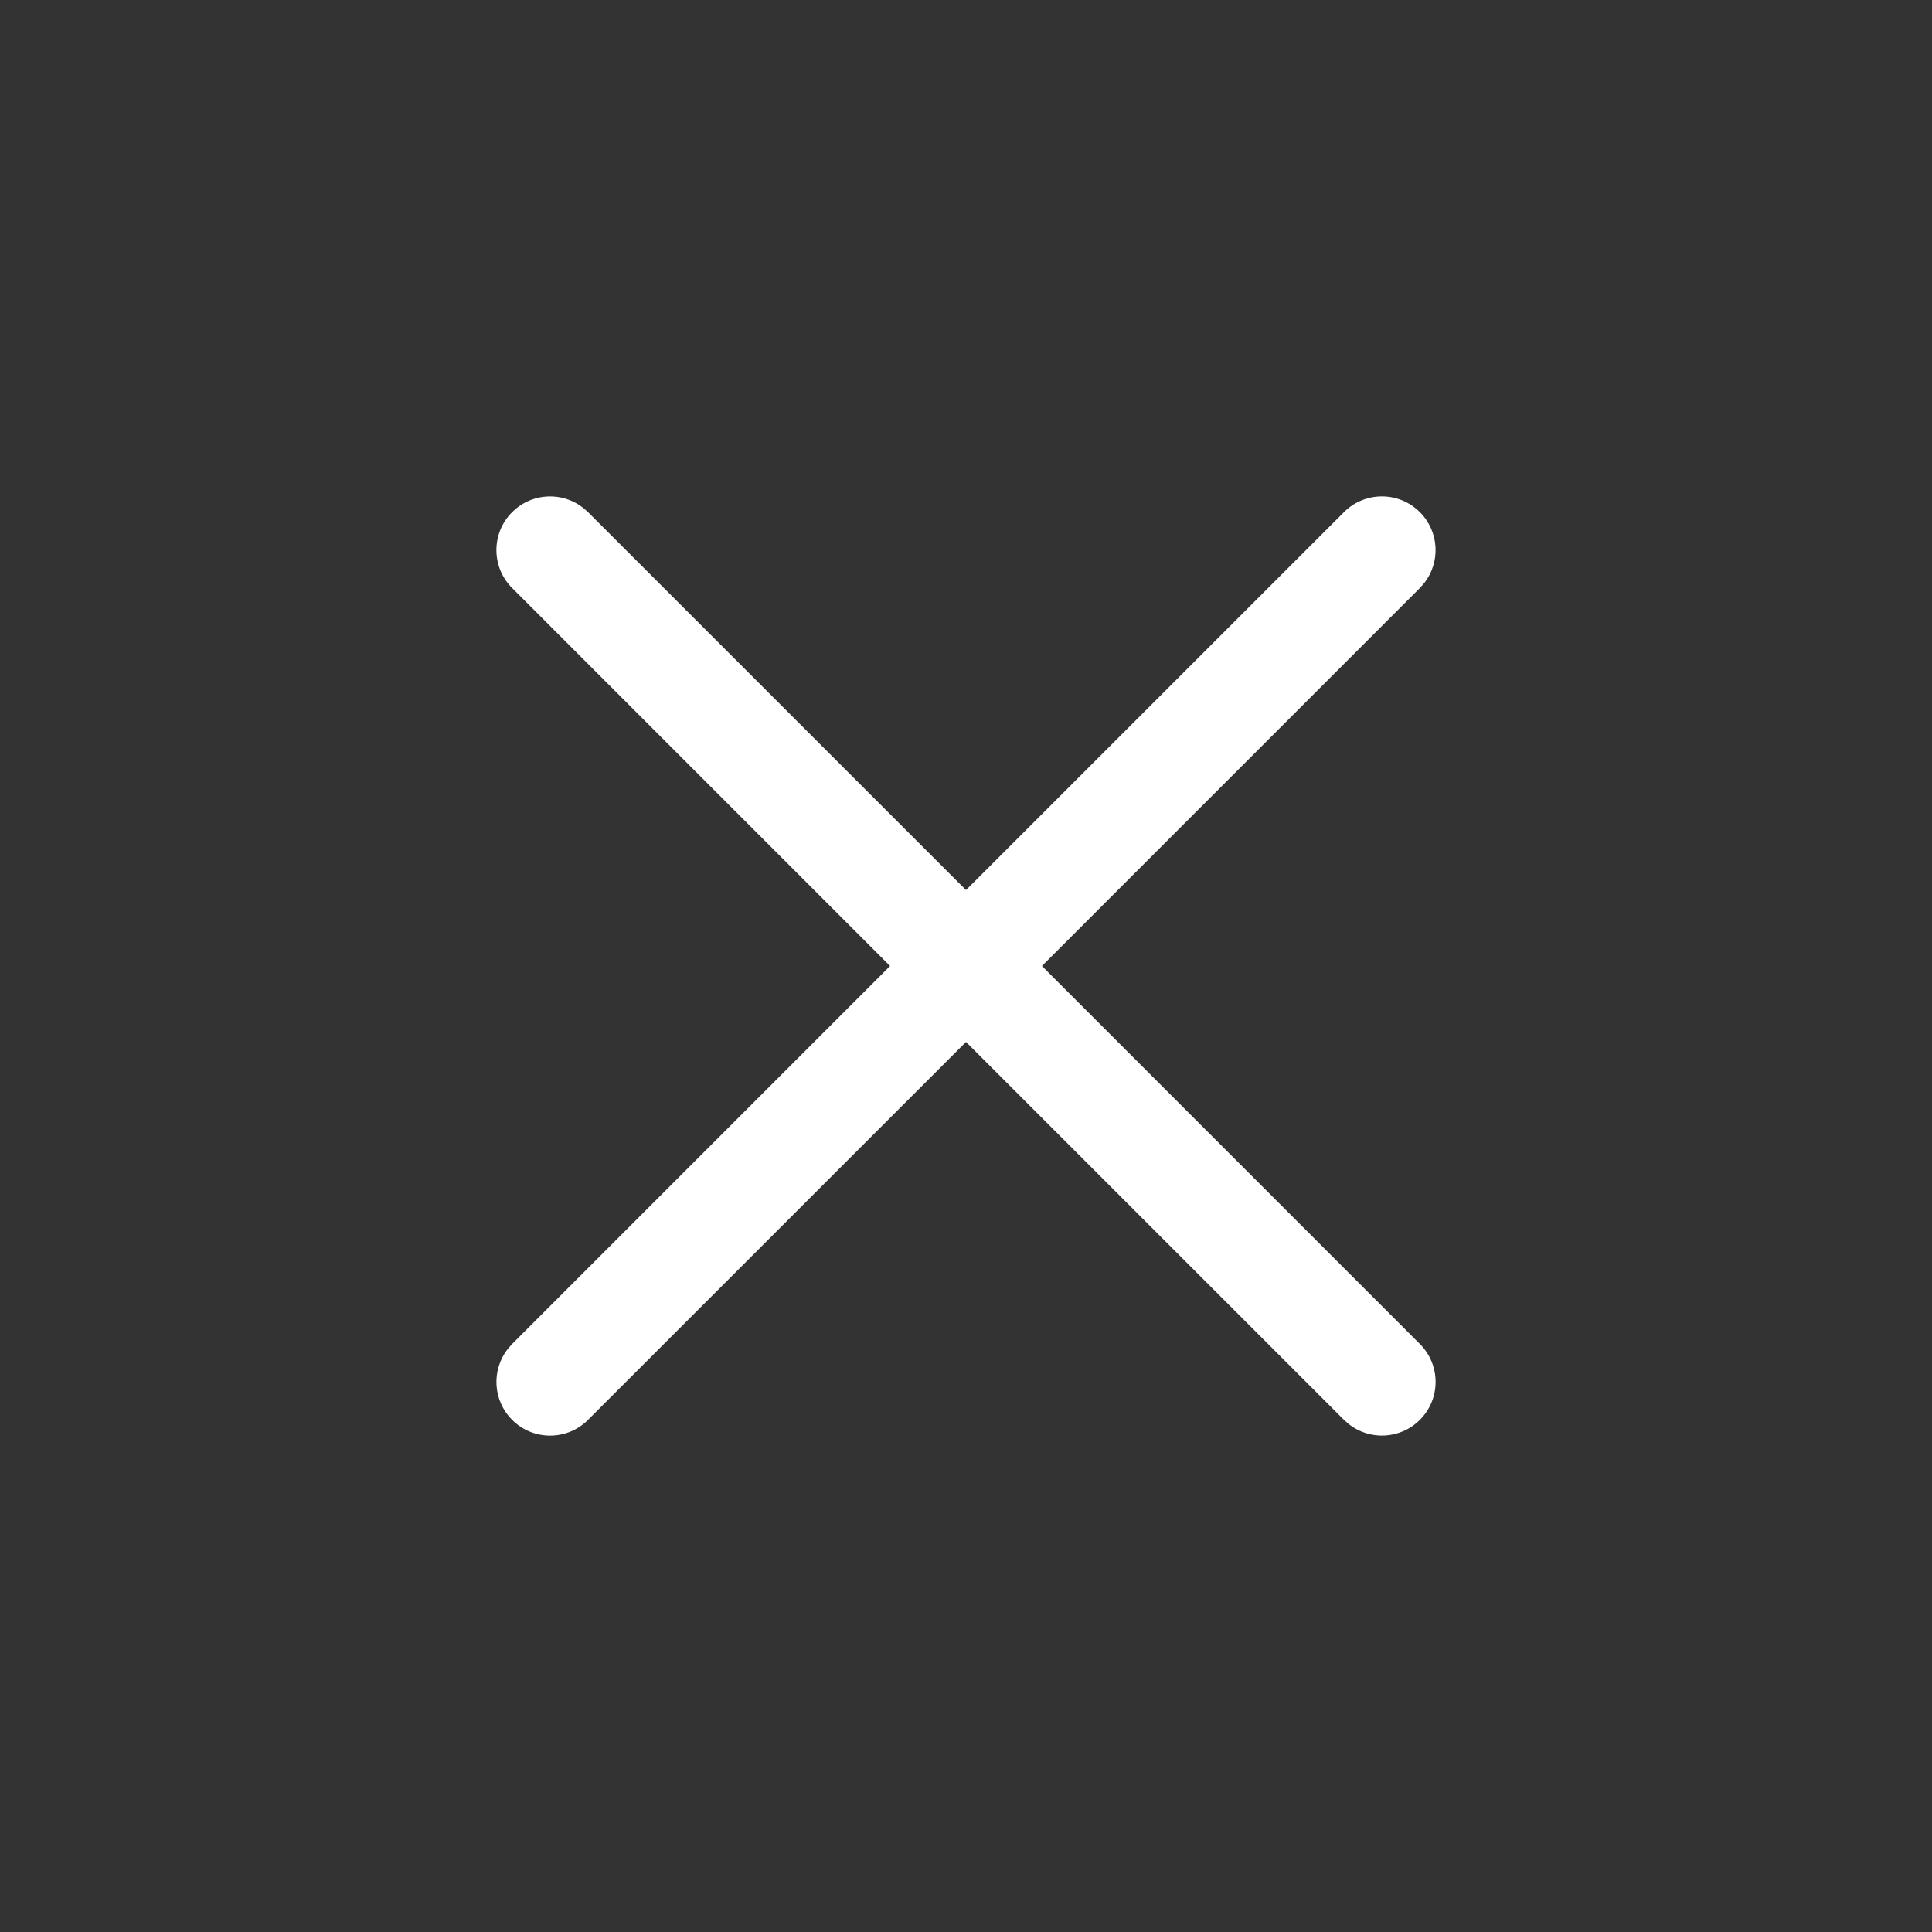 <svg xmlns="http://www.w3.org/2000/svg" width="36" height="36" viewBox="0 0 36 36" fill="none">
  <rect x="0" y="0" width="36" height="36" fill="#333333" stroke="none"/>
  <path fill-rule="evenodd" clip-rule="evenodd" d="M10.863 9.46L10.957 9.543L18 16.585L25.043 9.543C25.433 9.152 26.067 9.152 26.457 9.543C26.818 9.903 26.845 10.471 26.54 10.863L26.457 10.957L19.415 18L26.457 25.043C26.848 25.433 26.848 26.067 26.457 26.457C26.097 26.818 25.529 26.845 25.137 26.54L25.043 26.457L18 19.415L10.957 26.457C10.567 26.848 9.933 26.848 9.543 26.457C9.182 26.097 9.155 25.529 9.46 25.137L9.543 25.043L16.585 18L9.543 10.957C9.152 10.567 9.152 9.933 9.543 9.543C9.873 9.212 10.377 9.162 10.761 9.39L10.863 9.46Z" fill="white"/>
</svg>
